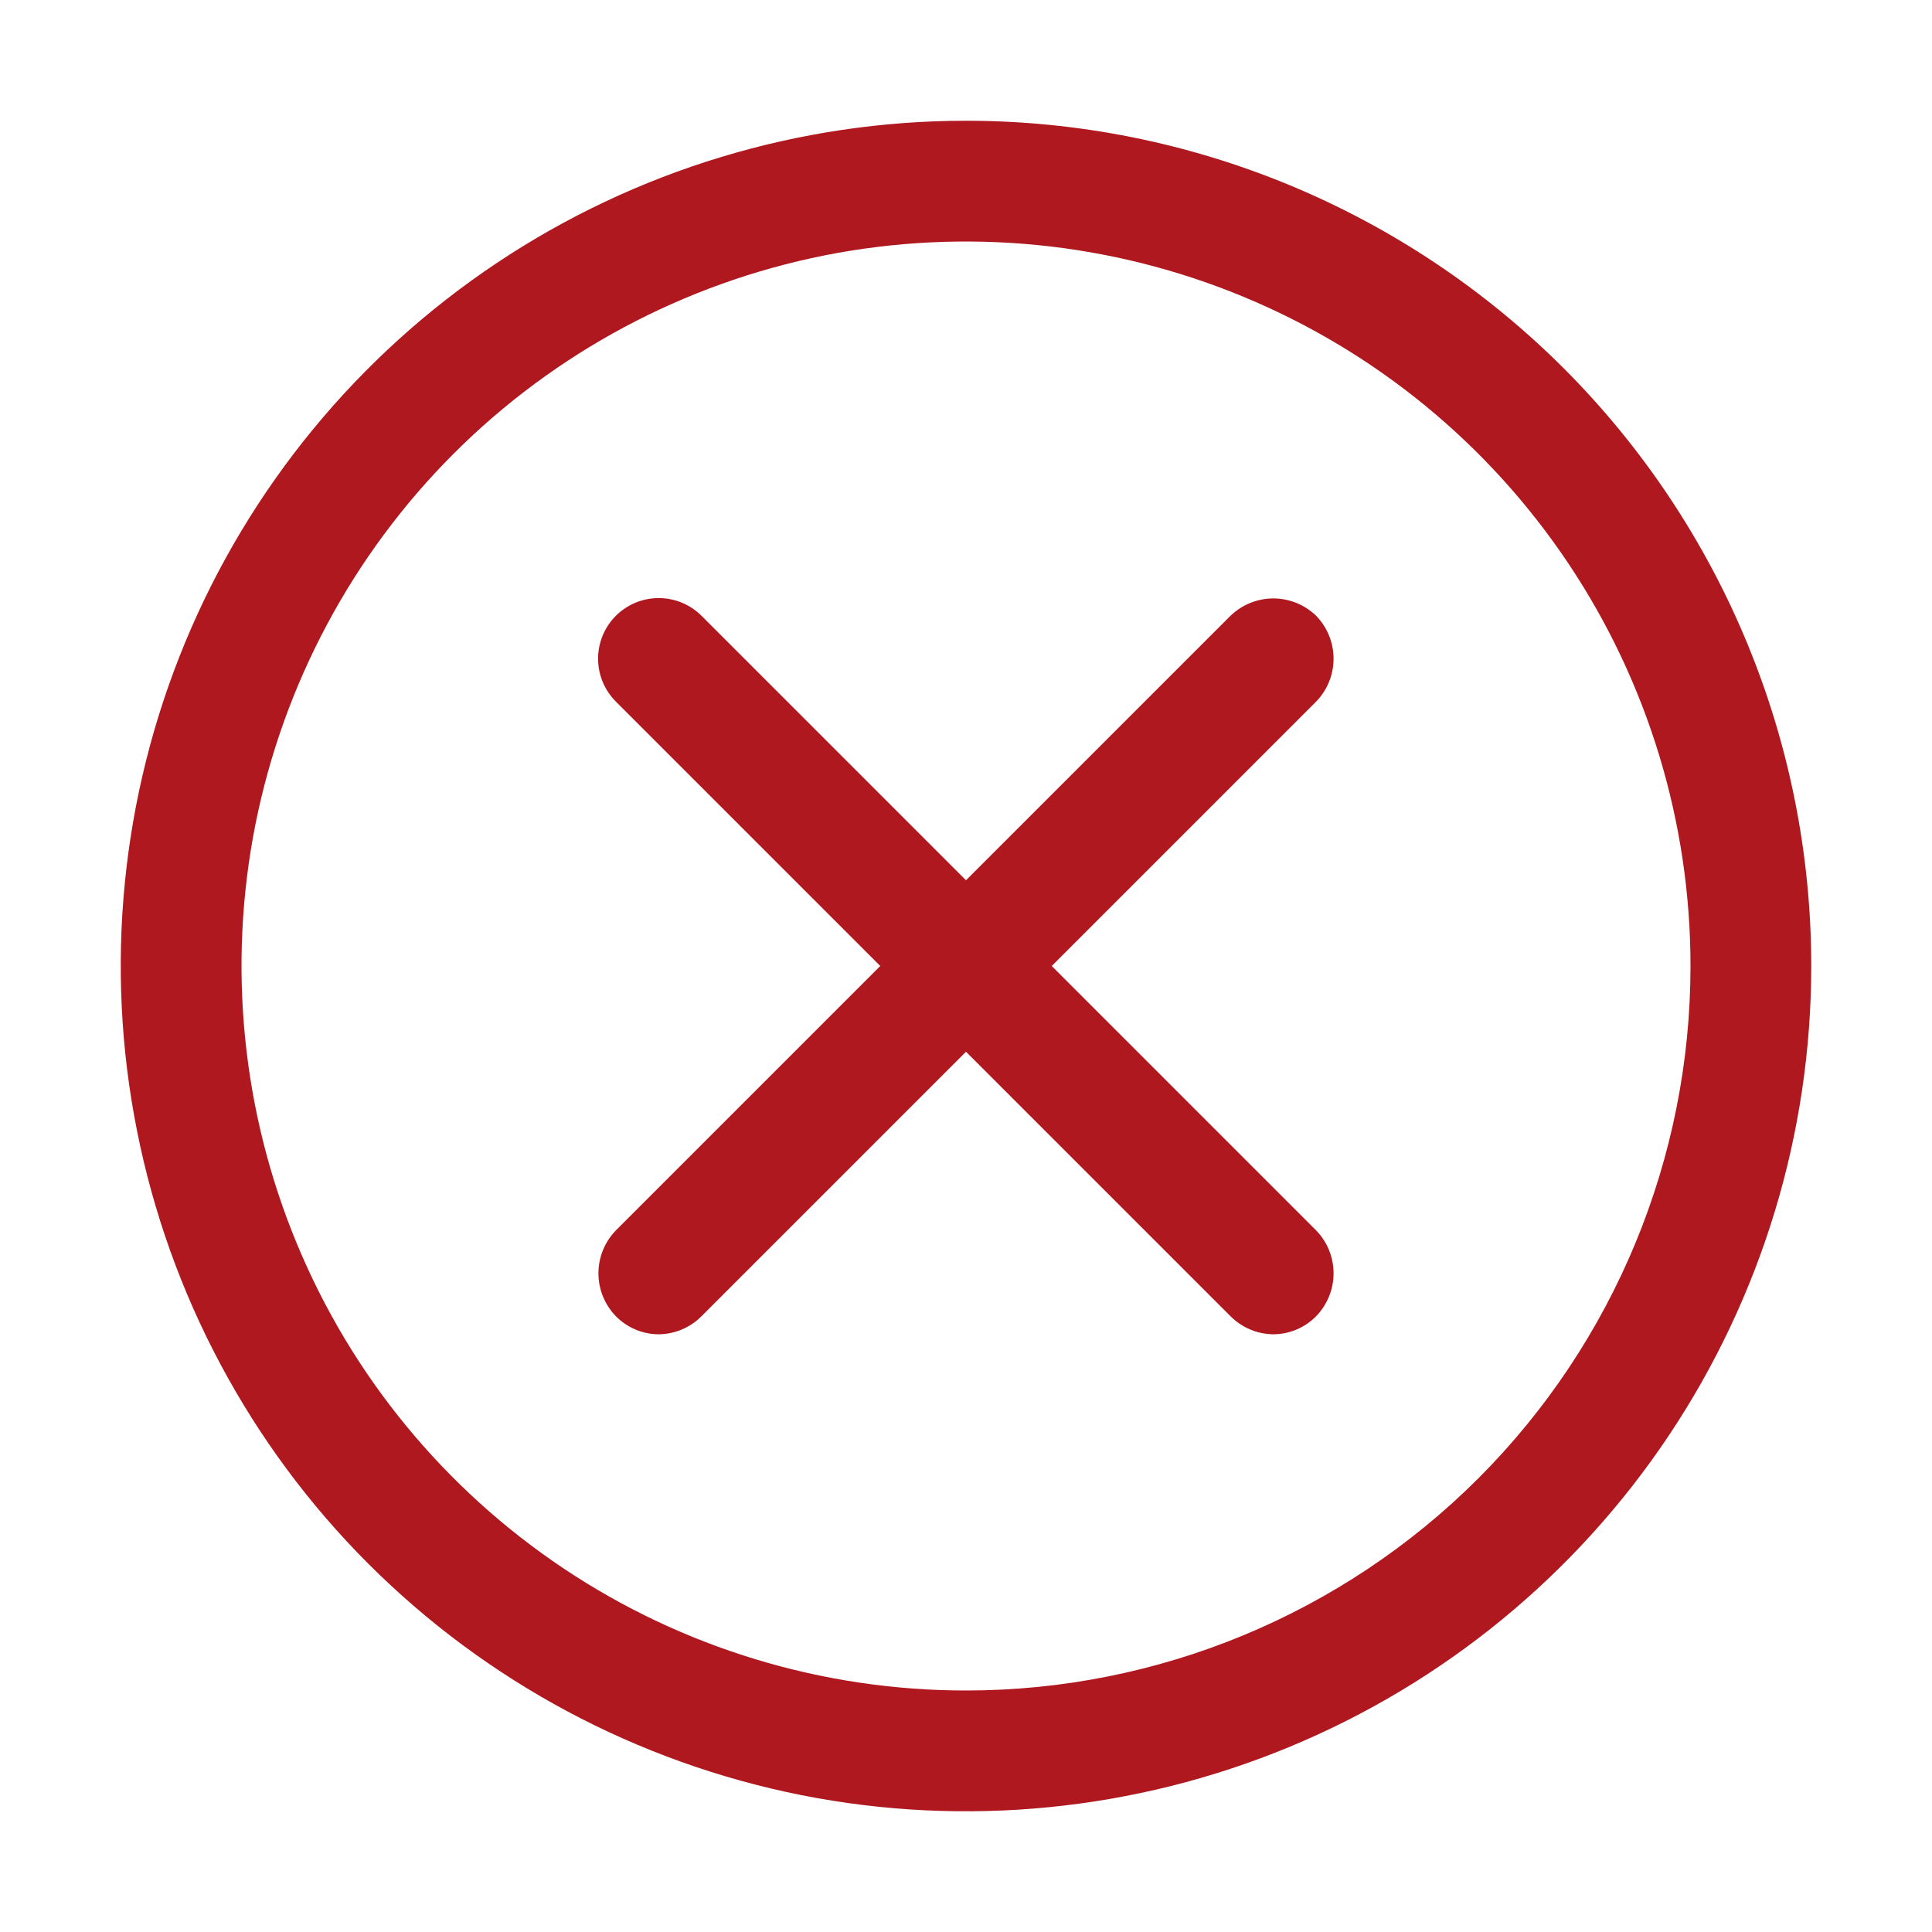 <svg width="16" height="16" viewBox="0 0 16 16" fill="none" xmlns="http://www.w3.org/2000/svg">
<g id="Circle-X">
<path id="Union" fill-rule="evenodd" clip-rule="evenodd" d="M4.111 2.18C5.262 1.411 6.616 1 8 1C9.857 1 11.637 1.738 12.95 3.05C14.262 4.363 15 6.143 15 8C15 9.384 14.589 10.738 13.82 11.889C13.051 13.04 11.958 13.937 10.679 14.467C9.4 14.997 7.992 15.136 6.634 14.866C5.277 14.595 4.029 13.929 3.05 12.95C2.071 11.971 1.405 10.723 1.135 9.366C0.864 8.008 1.003 6.6 1.533 5.321C2.063 4.042 2.96 2.949 4.111 2.18ZM4.667 12.989C5.653 13.648 6.813 14 8 14C9.591 14 11.117 13.368 12.243 12.243C13.368 11.117 14 9.591 14 8C14 6.813 13.648 5.653 12.989 4.667C12.329 3.68 11.393 2.911 10.296 2.457C9.2 2.003 7.993 1.884 6.829 2.115C5.666 2.347 4.596 2.918 3.757 3.757C2.918 4.596 2.347 5.666 2.115 6.829C1.884 7.993 2.003 9.2 2.457 10.296C2.911 11.393 3.68 12.329 4.667 12.989ZM10.545 4.956C10.678 4.956 10.805 5.008 10.9 5.1C10.992 5.195 11.044 5.322 11.044 5.455C11.044 5.588 10.992 5.715 10.9 5.81L8.71 8L10.9 10.19C10.992 10.285 11.044 10.412 11.044 10.545C11.044 10.678 10.992 10.805 10.9 10.9C10.808 10.994 10.682 11.048 10.55 11.05C10.415 11.05 10.286 10.996 10.19 10.9L8 8.71L5.81 10.9C5.715 10.996 5.585 11.05 5.45 11.05C5.318 11.048 5.192 10.994 5.1 10.9C5.008 10.805 4.956 10.678 4.956 10.545C4.956 10.412 5.008 10.285 5.1 10.19L7.29 8L5.1 5.81C5.006 5.716 4.953 5.588 4.953 5.455C4.953 5.322 5.006 5.194 5.1 5.1C5.194 5.006 5.322 4.953 5.455 4.953C5.588 4.953 5.716 5.006 5.81 5.1L8 7.29L10.19 5.1C10.285 5.008 10.413 4.956 10.545 4.956Z" fill="#AF181E"/>
</g>
</svg>

